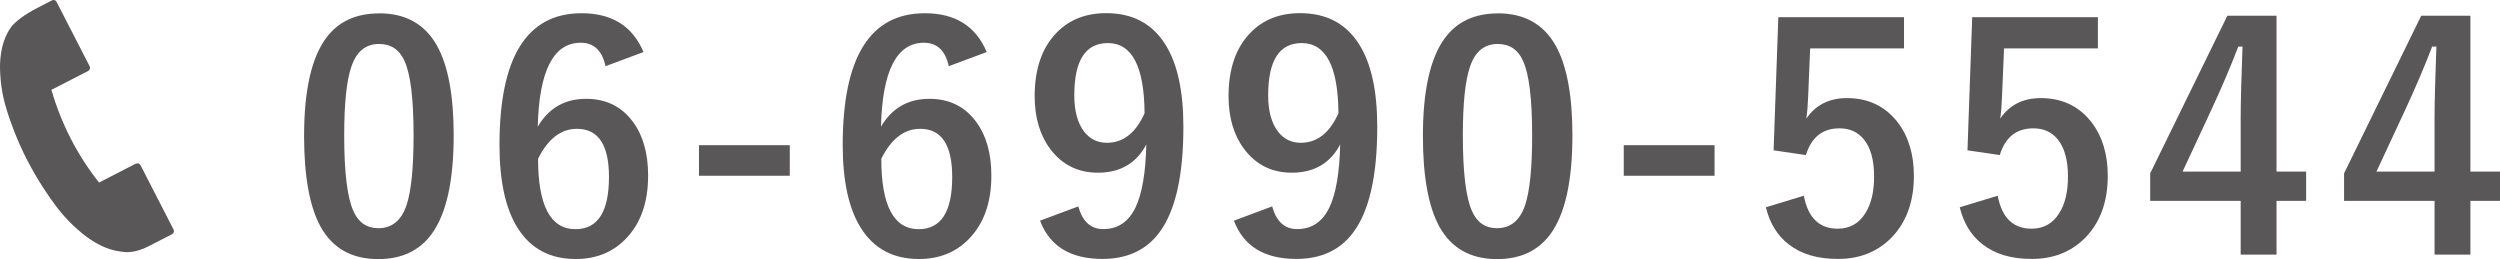 <?xml version="1.0" encoding="UTF-8"?><svg id="_レイヤー_2" xmlns="http://www.w3.org/2000/svg" viewBox="0 0 311.67 32.3"><defs><style>.cls-1{fill:#595757;}</style></defs><g id="_レイヤー_1-2"><g><g><path class="cls-1" d="M47.27,1.66c3.28,0,5.68,1.33,7.19,4,1.4,2.49,2.1,6.22,2.1,11.21,0,5.71-.92,9.81-2.75,12.31-1.53,2.08-3.74,3.12-6.65,3.12-3.32,0-5.72-1.36-7.21-4.07-1.36-2.5-2.04-6.26-2.04-11.28,0-5.68,.92-9.76,2.76-12.23,1.51-2.03,3.71-3.05,6.59-3.05Zm0,3.82c-1.67,0-2.81,.93-3.45,2.78-.61,1.74-.91,4.61-.91,8.62,0,4.58,.38,7.72,1.14,9.41,.63,1.44,1.67,2.16,3.12,2.16,1.7,0,2.88-.97,3.52-2.9,.58-1.75,.87-4.65,.87-8.67,0-4.56-.38-7.66-1.14-9.3-.63-1.4-1.69-2.1-3.16-2.1Z"/><path class="cls-1" d="M80.22,6.49l-4.73,1.76c-.42-1.94-1.45-2.92-3.09-2.92-3.41,0-5.19,3.49-5.36,10.47,1.35-2.32,3.36-3.48,6.04-3.48,2.49,0,4.44,.97,5.85,2.9,1.25,1.7,1.87,3.93,1.87,6.68,0,3.38-.95,6.03-2.86,7.95-1.62,1.63-3.67,2.44-6.17,2.44-3.19,0-5.6-1.28-7.21-3.83-1.53-2.4-2.29-5.86-2.29-10.38,0-10.96,3.41-16.43,10.24-16.43,3.79,0,6.35,1.61,7.71,4.83Zm-13.14,13.31c0,5.84,1.55,8.77,4.66,8.77,2.79,0,4.18-2.17,4.18-6.51,0-4-1.33-6-4-6-1.99,0-3.61,1.25-4.85,3.75Z"/><path class="cls-1" d="M98.46,18.1v3.81h-11.32v-3.81h11.32Z"/><path class="cls-1" d="M123.01,6.49l-4.73,1.76c-.42-1.94-1.45-2.92-3.09-2.92-3.41,0-5.19,3.49-5.36,10.47,1.35-2.32,3.36-3.48,6.04-3.48,2.49,0,4.44,.97,5.85,2.9,1.25,1.7,1.87,3.93,1.87,6.68,0,3.38-.95,6.03-2.86,7.95-1.62,1.63-3.67,2.44-6.17,2.44-3.19,0-5.6-1.28-7.21-3.83-1.53-2.4-2.29-5.86-2.29-10.38,0-10.96,3.41-16.43,10.24-16.43,3.79,0,6.35,1.61,7.71,4.83Zm-13.14,13.31c0,5.84,1.55,8.77,4.66,8.77,2.79,0,4.18-2.17,4.18-6.51,0-4-1.33-6-4-6-1.99,0-3.61,1.25-4.85,3.75Z"/><path class="cls-1" d="M134.43,25.74c.52,1.88,1.55,2.82,3.11,2.82,1.82,0,3.16-.9,4.03-2.71,.81-1.7,1.26-4.32,1.34-7.84-1.25,2.35-3.26,3.52-6.04,3.52-2.46,0-4.43-.97-5.91-2.92-1.31-1.73-1.97-3.94-1.97-6.63,0-3.41,.92-6.05,2.75-7.92,1.58-1.62,3.64-2.42,6.17-2.42,3.26,0,5.7,1.28,7.33,3.84,1.53,2.38,2.29,5.83,2.29,10.34,0,6.11-1,10.5-3.01,13.18-1.64,2.18-4,3.28-7.08,3.28-3.99,0-6.58-1.59-7.78-4.77l4.77-1.78Zm8.26-11.64c-.04-5.82-1.57-8.73-4.58-8.73-2.79,0-4.18,2.17-4.18,6.51,0,1.98,.42,3.5,1.25,4.56,.72,.91,1.66,1.36,2.82,1.36,2.04,0,3.61-1.24,4.7-3.71Z"/><path class="cls-1" d="M158.6,25.74c.52,1.88,1.55,2.82,3.11,2.82,1.82,0,3.16-.9,4.03-2.71,.81-1.7,1.26-4.32,1.34-7.84-1.25,2.35-3.26,3.52-6.04,3.52-2.46,0-4.43-.97-5.91-2.92-1.31-1.73-1.97-3.94-1.97-6.63,0-3.41,.92-6.05,2.75-7.92,1.58-1.62,3.64-2.42,6.17-2.42,3.26,0,5.7,1.28,7.33,3.84,1.53,2.38,2.29,5.83,2.29,10.34,0,6.11-1,10.5-3.01,13.18-1.64,2.18-4,3.28-7.08,3.28-3.99,0-6.58-1.59-7.78-4.77l4.77-1.78Zm8.26-11.64c-.04-5.82-1.57-8.73-4.58-8.73-2.79,0-4.18,2.17-4.18,6.51,0,1.98,.42,3.5,1.25,4.56,.72,.91,1.66,1.36,2.82,1.36,2.04,0,3.61-1.24,4.7-3.71Z"/><path class="cls-1" d="M186.73,1.66c3.28,0,5.68,1.33,7.2,4,1.4,2.49,2.1,6.22,2.1,11.21,0,5.71-.91,9.81-2.74,12.31-1.53,2.08-3.74,3.12-6.65,3.12-3.32,0-5.72-1.36-7.21-4.07-1.36-2.5-2.04-6.26-2.04-11.28,0-5.68,.92-9.76,2.76-12.23,1.51-2.03,3.71-3.05,6.59-3.05Zm0,3.82c-1.67,0-2.81,.93-3.45,2.78-.61,1.74-.91,4.61-.91,8.62,0,4.58,.38,7.72,1.13,9.41,.63,1.44,1.67,2.16,3.12,2.16,1.7,0,2.88-.97,3.52-2.9,.58-1.75,.87-4.65,.87-8.67,0-4.56-.38-7.66-1.14-9.3-.63-1.4-1.68-2.1-3.16-2.1Z"/><path class="cls-1" d="M213.75,18.1v3.81h-11.32v-3.81h11.32Z"/><path class="cls-1" d="M237.37,2.15v3.88h-11.7l-.25,5.96c-.04,1.07-.11,2.01-.23,2.8,1.15-1.7,2.84-2.56,5.07-2.56,2.64,0,4.74,1,6.3,2.99,1.36,1.77,2.04,4,2.04,6.7,0,3.32-.99,5.95-2.97,7.88-1.72,1.65-3.88,2.48-6.49,2.48s-4.59-.61-6.15-1.82c-1.41-1.09-2.36-2.63-2.84-4.62l4.73-1.44c.52,2.74,1.92,4.11,4.22,4.11,1.5,0,2.66-.65,3.46-1.95,.72-1.14,1.08-2.66,1.08-4.56,0-2.04-.43-3.59-1.29-4.64-.75-.91-1.75-1.36-3.03-1.36-2.11,0-3.5,1.11-4.18,3.33l-4.03-.59,.59-16.6h15.66Z"/><path class="cls-1" d="M261.54,2.15v3.88h-11.7l-.25,5.96c-.04,1.07-.11,2.01-.23,2.8,1.15-1.7,2.84-2.56,5.07-2.56,2.64,0,4.74,1,6.3,2.99,1.36,1.77,2.04,4,2.04,6.7,0,3.32-.99,5.95-2.97,7.88-1.72,1.65-3.88,2.48-6.49,2.48s-4.59-.61-6.15-1.82c-1.41-1.09-2.36-2.63-2.84-4.62l4.73-1.44c.52,2.74,1.92,4.11,4.22,4.11,1.5,0,2.66-.65,3.46-1.95,.72-1.14,1.08-2.66,1.08-4.56,0-2.04-.43-3.59-1.29-4.64-.75-.91-1.75-1.36-3.03-1.36-2.11,0-3.5,1.11-4.18,3.33l-4.03-.59,.59-16.6h15.66Z"/><path class="cls-1" d="M283.81,1.96V21.39h3.69v3.65h-3.69v6.7h-4.47v-6.7h-11.28v-3.43l9.62-19.65h6.13Zm-4.47,19.43v-6.51c0-2.07,.08-5.09,.23-9.07h-.53c-.88,2.32-1.98,4.9-3.29,7.74l-3.65,7.84h7.25Z"/><path class="cls-1" d="M307.98,1.96V21.39h3.69v3.65h-3.69v6.7h-4.47v-6.7h-11.28v-3.43l9.62-19.65h6.13Zm-4.47,19.43v-6.51c0-2.07,.08-5.09,.23-9.07h-.53c-.88,2.32-1.98,4.9-3.29,7.74l-3.65,7.84h7.25Z"/></g><path class="cls-1" d="M16.93,20.4l-4.58,2.36c-2.73-3.45-4.72-7.34-5.94-11.56l4.58-2.35c.21-.11,.3-.37,.19-.58L7.05,.23c-.05-.1-.14-.18-.25-.21-.11-.04-.23-.03-.33,.03l-1.8,.93c-1.73,.89-2.68,1.69-3.19,2.27-.23,.31-.42,.6-.49,.74-.43,.79-.71,1.66-.85,2.57C0,7.46-.04,8.4,.04,9.37c0,.08,.01,.15,.02,.23v.1s.02,.06,.02,.09c0,.04,0,.1,0,.15,.09,1.01,.27,2.02,.54,3.01,.16,.58,.34,1.18,.54,1.76l.04,.11c.03,.09,.06,.19,.1,.28,.32,.92,.67,1.8,1.03,2.62l.14,.32c.32,.71,.62,1.36,.92,1.92l.04,.07,.04,.08c.3,.57,.65,1.21,1.05,1.89,0,0,.01,.02,.01,.02l.15,.25c.46,.77,.97,1.56,1.53,2.36,.06,.09,.13,.18,.19,.27l.07,.09c.35,.5,.72,.99,1.1,1.45,.65,.79,1.36,1.53,2.13,2.19,.04,.03,.07,.06,.11,.09,.02,.02,.04,.04,.06,.05l.09,.08c.06,.05,.11,.1,.17,.15,.74,.62,1.53,1.15,2.34,1.56,.83,.42,1.7,.69,2.57,.8,.18,.03,.37,.05,.55,.07,.26,.02,1.4,.06,2.85-.69l3.01-1.54c.21-.11,.3-.37,.19-.58l-4.12-8.02c-.11-.21-.37-.3-.58-.19Z"/></g></g></svg>